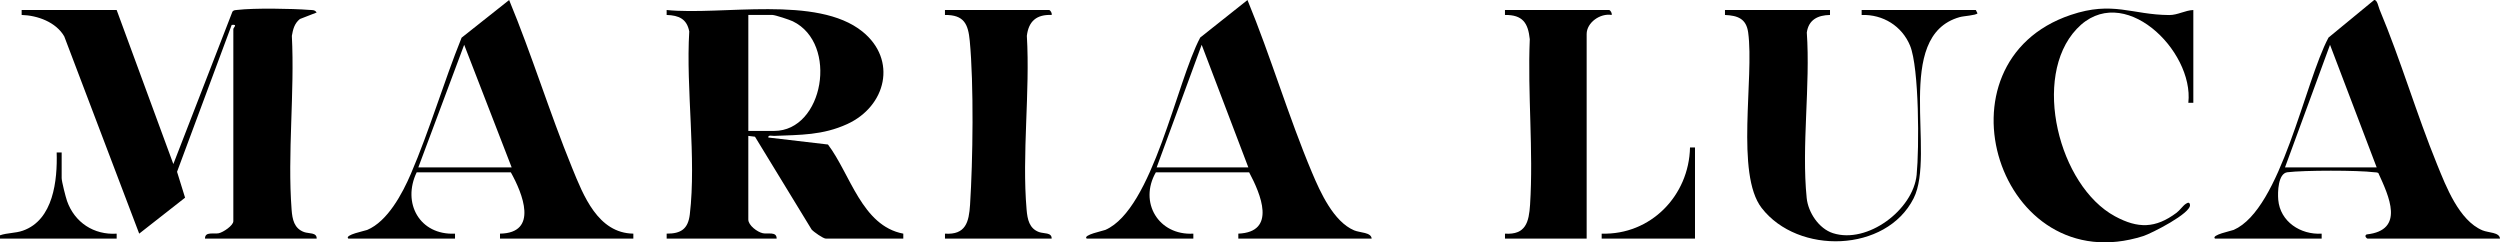 <?xml version="1.0" encoding="UTF-8"?>
<svg id="Layer_2" data-name="Layer 2" xmlns="http://www.w3.org/2000/svg" viewBox="0 0 1499 145.29">
  <g id="Layer_1-2" data-name="Layer 1">
    <g id="ALZZn9.tif">
      <g>
        <path d="M0,141.08c4.44-1.53,9.15-1.18,13.7-2.77,18.36-6.42,20.78-30.26,20.28-46.89h2.99v15.4c0,1.93,2.4,11.35,3.22,13.69,4.52,12.87,16.1,20.47,29.76,19.59v2.97s-69.96,0-69.96,0v-1.99Z"/>
        <path d="M399.73,143.07v-2.98c8.63.05,12.85-2.86,13.88-11.54,4.01-33.72-2.41-75.24-.33-109.7-1.47-7.53-6.22-9.64-13.56-9.88v-2.97c33.2,3.35,90.19-9.03,117.4,12.93,21,16.95,14.22,44.78-9.12,55.46-14.73,6.74-28.2,6.45-43.84,7.09-1.22.05-3.72-.75-3.48.98l35.77,4.19c13.48,17.83,20.32,48.75,45.17,53.45v2.96h-46.47c-1.52,0-7.26-4-8.51-5.45l-33.95-55.64-4-.49v50.16c0,3.48,5.38,7.5,8.73,8.21,3.06.65,8.31-1.19,8.26,3.21h-65.96ZM448.7,78.5h15.49c29.65,0,38.69-52.38,11.17-65.73-1.88-.91-10.6-3.8-12.17-3.8h-14.49v69.53Z"/>
        <path d="M69.95,6l33.99,92.37L139.38,6.96c.78-1,1.87-.89,2.97-1.02,9.99-1.18,32.72-.82,43.08,0,1.75.14,3.27-.2,4.43,1.56l-10.04,3.9c-3.25,2.61-4.15,6.16-4.82,10.1,1.74,33.89-2.7,70.68-.15,104.22.44,5.83,1.51,11.24,7.48,13.42,2.81,1.03,7.71.12,7.55,3.92h-66.96c-.04-4.4,5.2-2.56,8.26-3.21,2.68-.57,8.73-4.65,8.73-7.22V17.42c0-.87,2.89-2.95-.99-2.48l-32.76,88.07,4.81,15.52-27.51,21.56L38.53,21.83c-4.92-8.57-16.02-12.61-25.55-12.86v-2.98h56.97Z"/>
        <path d="M1328.11,143.07c-2.56-2.2,9.89-4.64,11.23-5.23,28.44-12.55,42.51-88.6,56.85-115.33L1423.54.01c1.84-.28,2.55,4.05,3.26,5.74,12.74,30.36,22.04,62.36,34.48,92.86,5.35,13.13,13.14,33.58,27.21,39.5,3.59,1.51,10.24,1.1,10.51,4.95h-79.45c-.42,0-2.19-1.59-.52-2.5,23.17-2.5,13.31-23.02,7.05-36.77-.75-.54-1.63-.41-2.48-.51-9.99-1.25-42.05-1.23-52.08,0-5.59.69-5.88,11.83-5.48,16.49,1.13,13.18,13.44,21.1,26.03,20.32v2.98h-63.96ZM1425.05,100.36l-27.97-73.5-26.99,73.5h54.96Z"/>
        <path d="M651.57,143.07c-2.56-2.2,9.89-4.64,11.23-5.23,28.5-12.58,42.58-88.53,56.85-115.33L747.99.02c13.99,33.92,24.51,69.77,38.74,103.56,4.89,11.6,12.86,29.33,25.21,34.54,3.59,1.51,10.24,1.1,10.51,4.95h-79.95v-2.98c23.16-.94,13.39-23.83,6.5-36.75h-55.96c-10.3,17.95,1.59,37.95,22.49,36.75v2.98h-63.96ZM748.5,100.36l-27.97-73.5-26.99,73.5h54.96Z"/>
        <path d="M208.86,143.07c-2.6-2.23,9.97-4.65,11.27-5.19,12.34-5.15,21.19-21.93,26.19-33.56,11.32-26.33,19.7-55.05,30.45-81.72L305.28.02c13.69,33.04,24.22,67.48,37.74,100.58,6.77,16.58,15.46,39.18,36.73,39.49v2.98h-79.95v-2.98c23.26-.36,13.53-24.18,6.5-36.75h-56.46c-8.87,18.43,1.82,37.79,22.99,36.75v2.98h-63.96ZM250.83,100.36h55.96l-28.47-73.51-27.49,73.51Z"/>
        <path d="M1315.12,6v55.62h-2.99c3.5-31.29-39.45-73.51-66.99-44.22-27.12,28.84-10.67,94.08,22.99,112.28,13.79,7.46,24.27,7.35,36.91-2.09,2.02-1.51,3.79-4.22,5.58-5.38,1.28-.83,2.19-1.07,2.49.52.96,5.05-23.2,17.28-28.02,18.82-86.46,27.52-128.09-104.11-43.47-132.6,25.33-8.53,36.5-.08,59.04.07,5.08.03,9.52-2.83,14.45-3.01Z"/>
        <path d="M1097.27,6v2.97c-7.29.13-12.81,2.82-13.91,10.52,2.2,31.73-3.24,68.04-.07,99.23.88,8.66,7.28,18.37,15.76,21.09,20.66,6.62,48.08-14,50.17-34.99,1.56-15.58,1.56-64.2-3.96-77.49-4.87-11.73-16.23-18.79-29.02-18.35v-2.98h68.46l1.01,1.99c-.94,1.24-8.2,1.56-10.71,2.28-40.15,11.37-14.05,81.84-27.59,108.65-16.44,32.55-69.28,34-91.12,5.78-15.78-20.4-4.4-78.19-8.08-105.2-1.13-8.28-6.22-10.18-13.91-10.52v-2.97h62.96Z"/>
        <path d="M629.08,6c.83.24,1.82,1.91,1.49,2.97-8.98-.38-13.82,3.68-14.87,12.53,1.99,33.64-3.03,71.01-.15,104.22.5,5.82,1.59,11.28,7.47,13.43,2.81,1.03,7.71.12,7.55,3.92h-63.96v-2.98c12.47.83,14.37-6.98,15.04-17.34,1.71-26.69,2.3-72.01-.18-98.25-.96-10.16-3.46-15.63-14.87-15.53v-2.98h62.47Z"/>
        <path d="M964.86,6c.83.24,1.82,1.91,1.49,2.97-6.82-1.18-14.99,4.54-14.99,11.43v122.67h-48.97v-2.98c12.47.83,14.37-6.98,15.04-17.34,2.07-32.24-1.54-66.77-.17-99.25-1.02-9.75-4.27-14.66-14.88-14.53v-2.98h62.47Z"/>
        <path d="M1016.32,88.44v54.63h-55.96v-2.98c29.42.88,52.36-22.8,52.97-51.66h2.99Z"/>
      </g>
    </g>
  </g>
</svg>